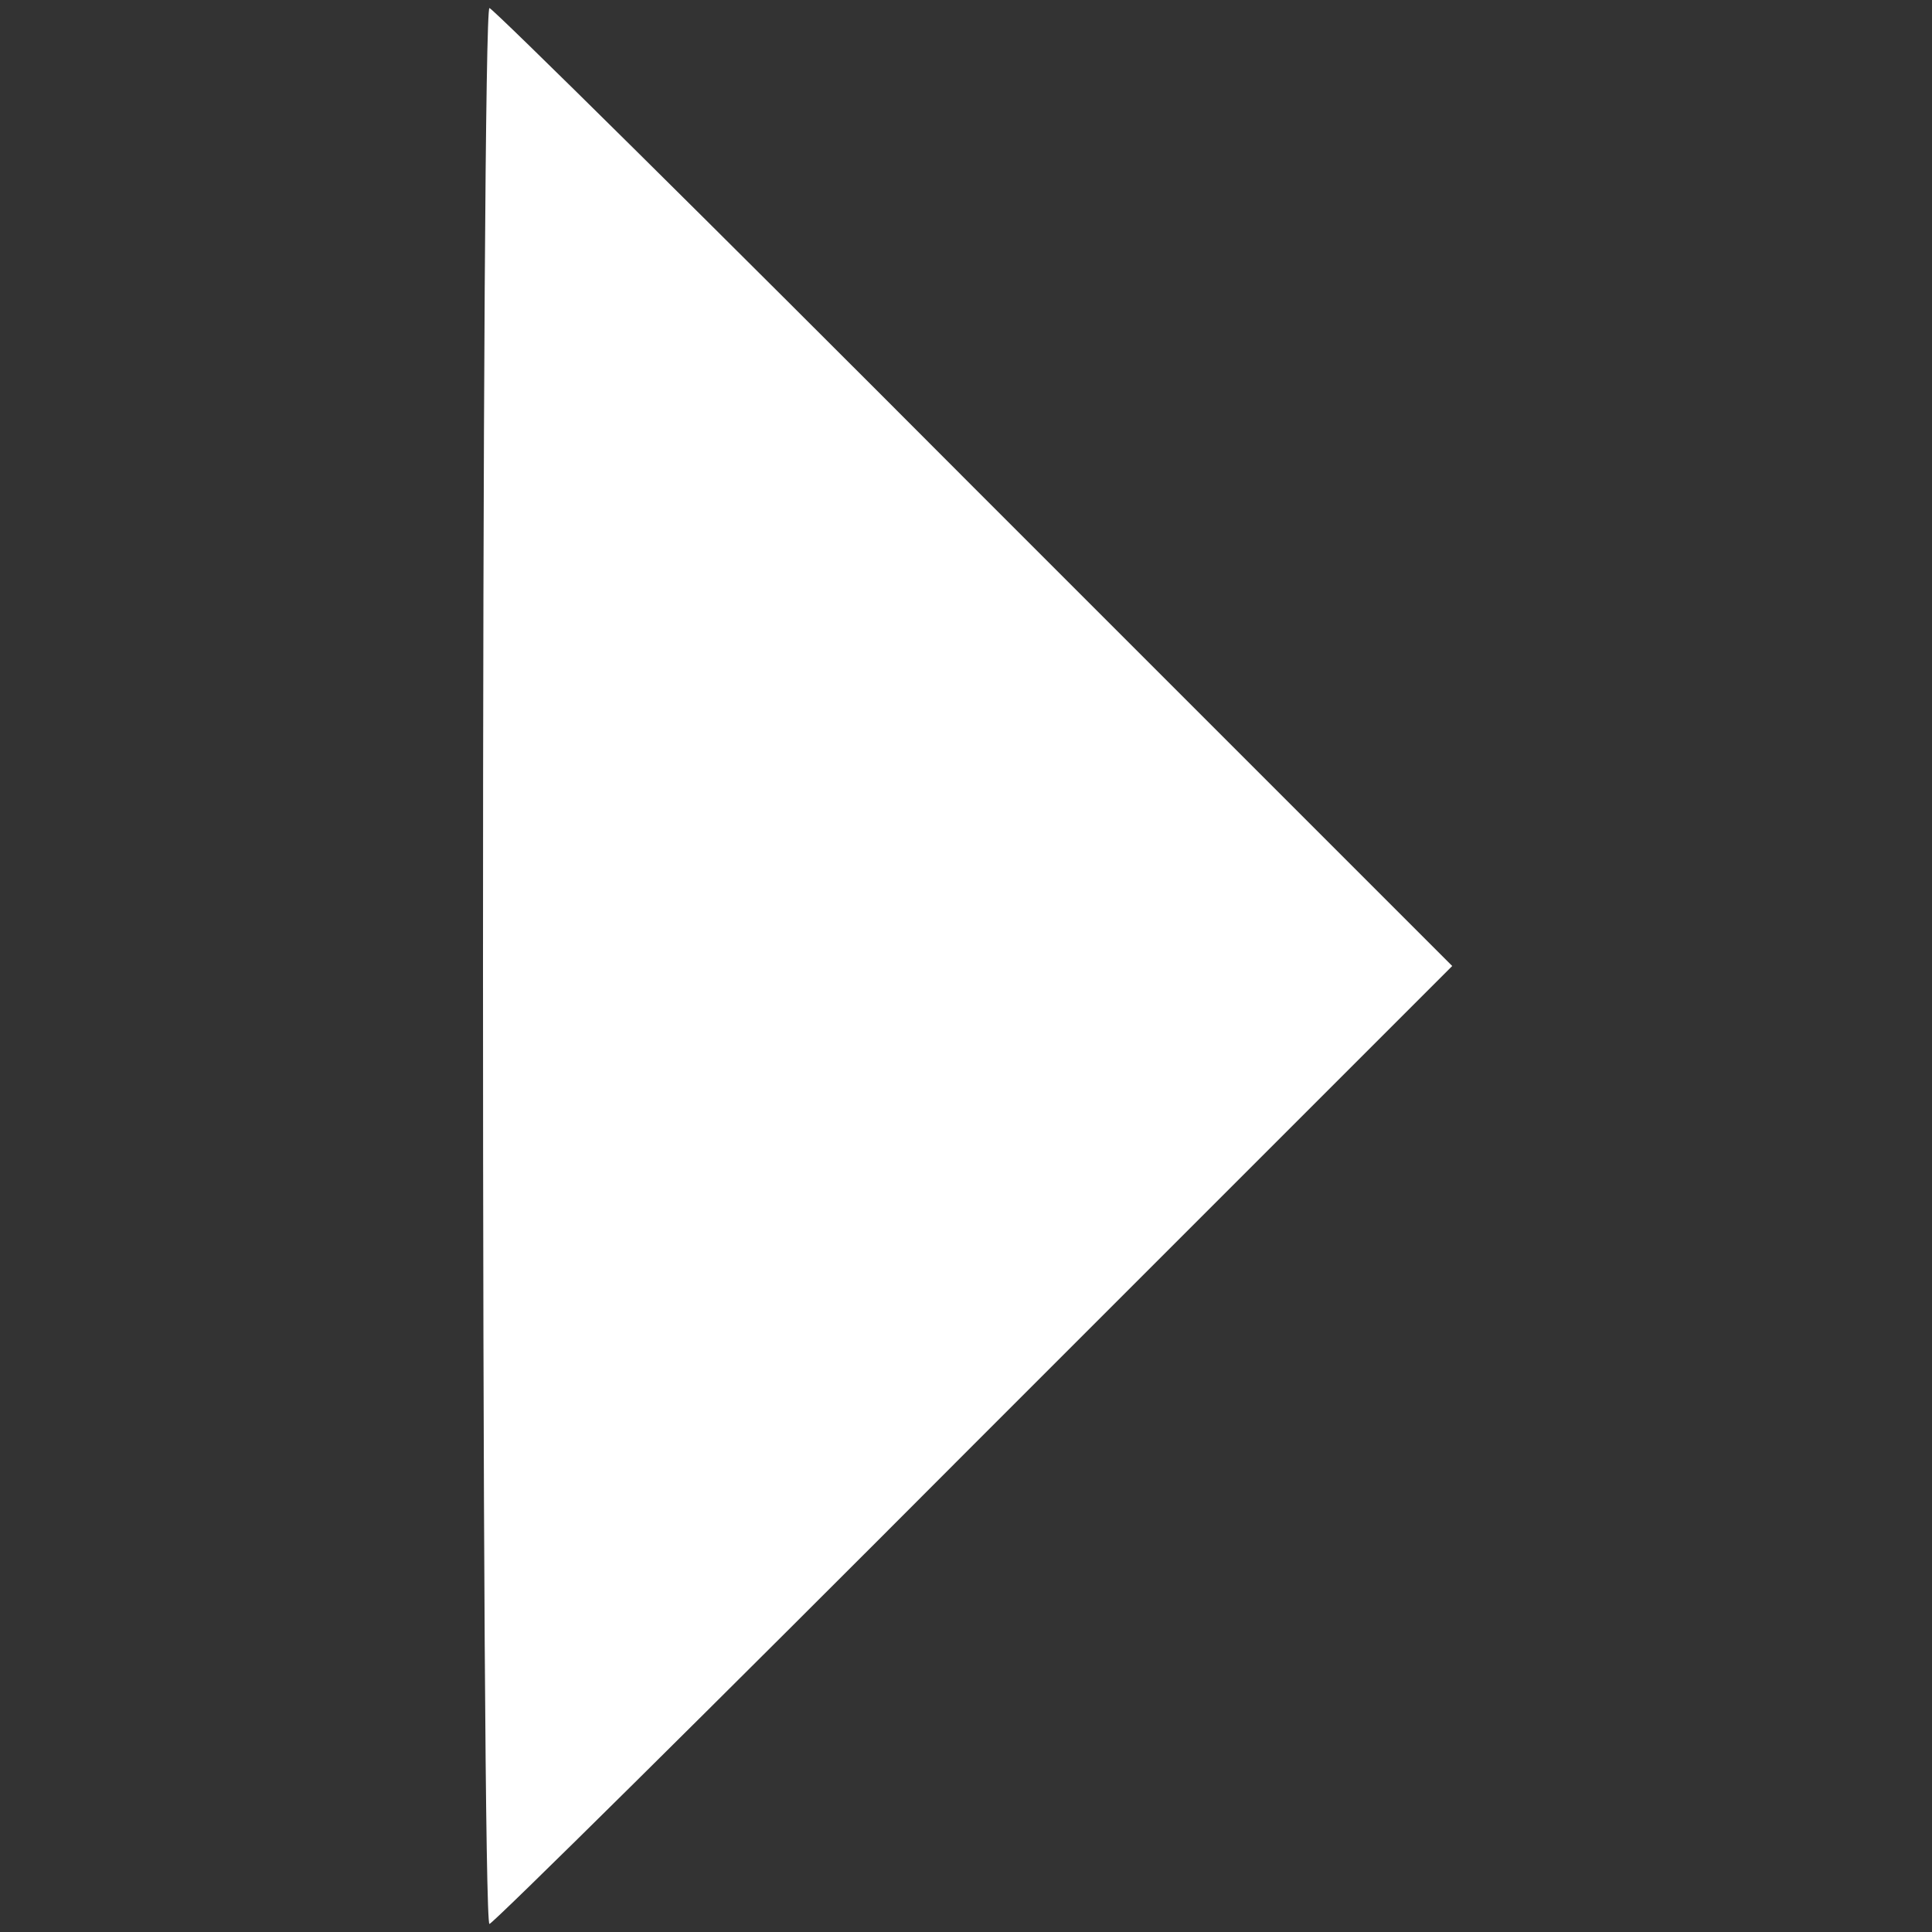 <?xml version="1.0" standalone="no"?>
<!DOCTYPE svg PUBLIC "-//W3C//DTD SVG 20010904//EN"
 "http://www.w3.org/TR/2001/REC-SVG-20010904/DTD/svg10.dtd">
<svg version="1.0" xmlns="http://www.w3.org/2000/svg"
 width="240pt" height="240pt" viewBox="0 0 240 240"
 preserveAspectRatio="xMidYMid meet">
<rect x="0" y="0" width="240" height="240" fill="#333333" stroke="none"/>
<g transform="translate(0,240) scale(0.1,-0.1)"
fill="#ffffff" stroke="none">
<path d="M600 1200 c0 -655 3 -1190 8 -1190 4 0 275 268 601 595 l595 595
-595 595 c-326 327 -597 595 -601 595 -5 0 -8 -535 -8 -1190z"/>
</g>
</svg>

